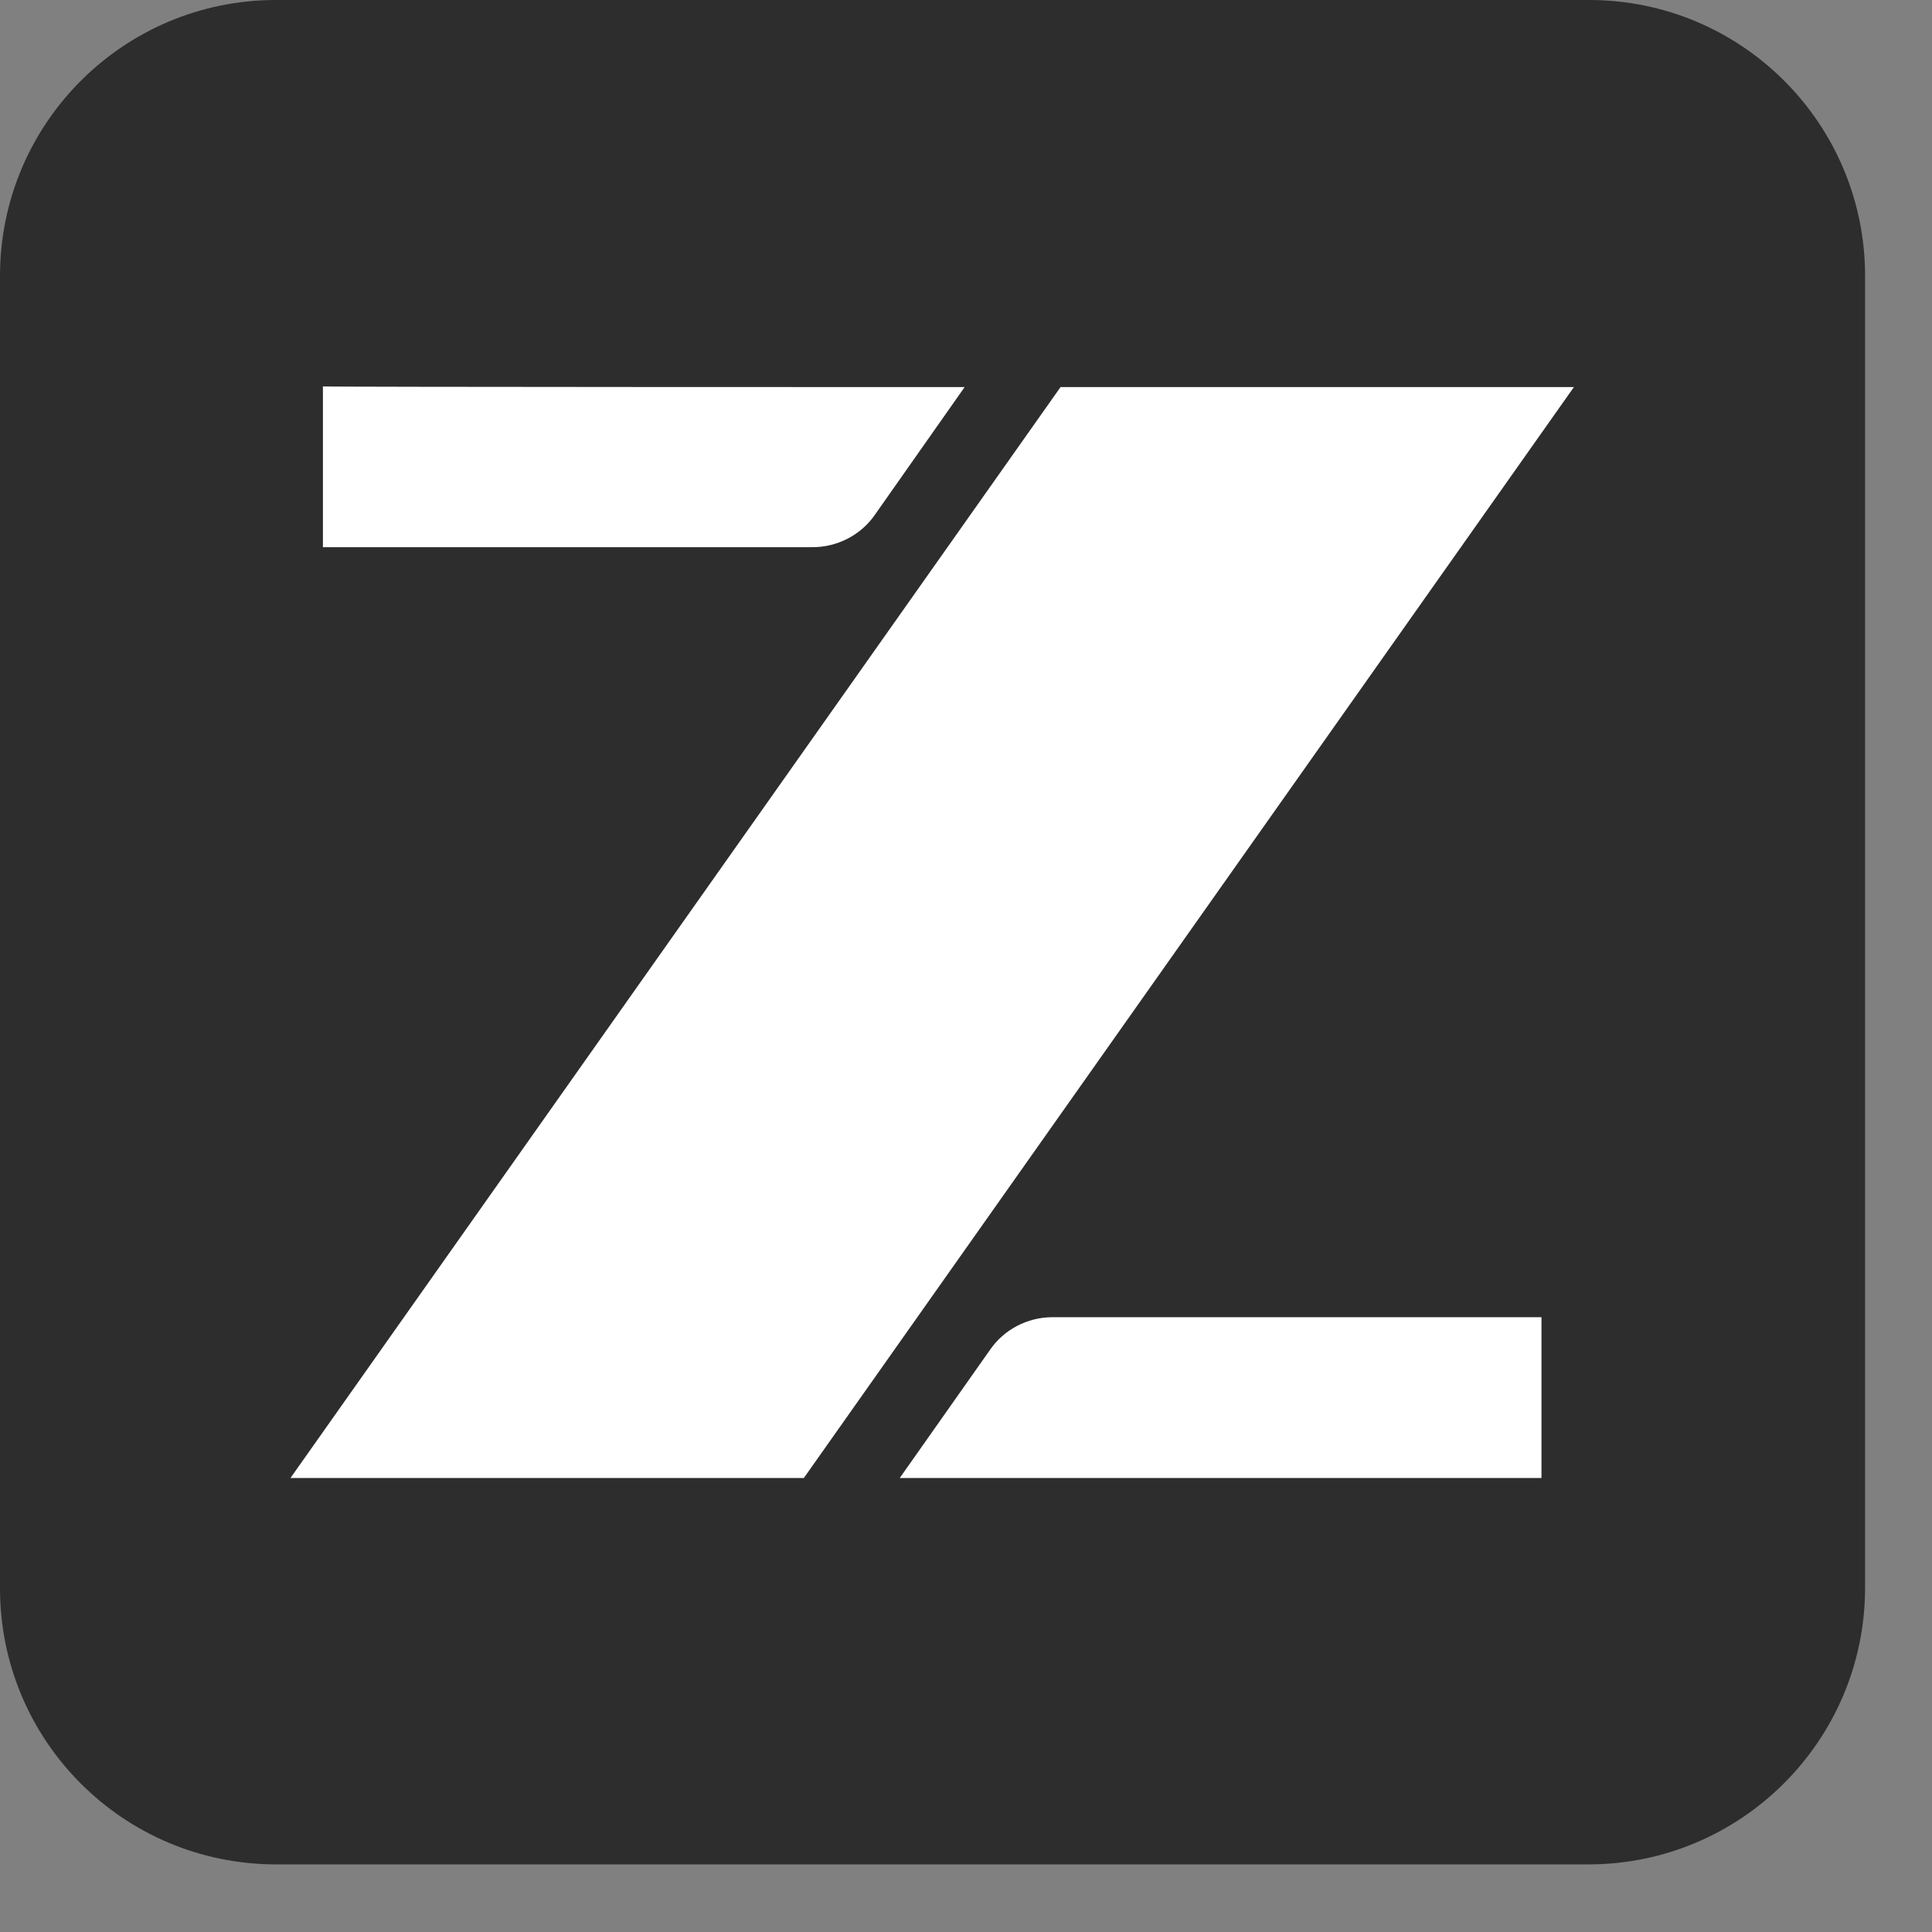 <svg width="28" height="28" viewBox="0 0 28 28" fill="none" xmlns="http://www.w3.org/2000/svg">
<rect x="0" y="0" width="28" height="28" fill="#808080" stroke="none"/>
<path d="M23.02 27.02H4C1.79 27.02 0 25.23 0 23.02V4C0 1.79 1.79 0 4 0H23.03C25.24 0 27.03 1.79 27.03 4V23.03C27.02 25.23 25.23 27.02 23.02 27.02Z" fill="#2D2D2D"/>
<path d="M13.98 5.61L12.68 7.46C12.48 7.75 12.14 7.93 11.78 7.93H4.68V5.6C4.67 5.61 13.98 5.61 13.98 5.61Z" fill="white"/>
<path d="M22.81 5.61L11.65 21.42H4.21L15.37 5.61H22.81Z" fill="white"/>
<path d="M13.04 21.42L14.35 19.56C14.55 19.27 14.89 19.09 15.25 19.09H22.34V21.42H13.04Z" fill="white"/>
</svg>
